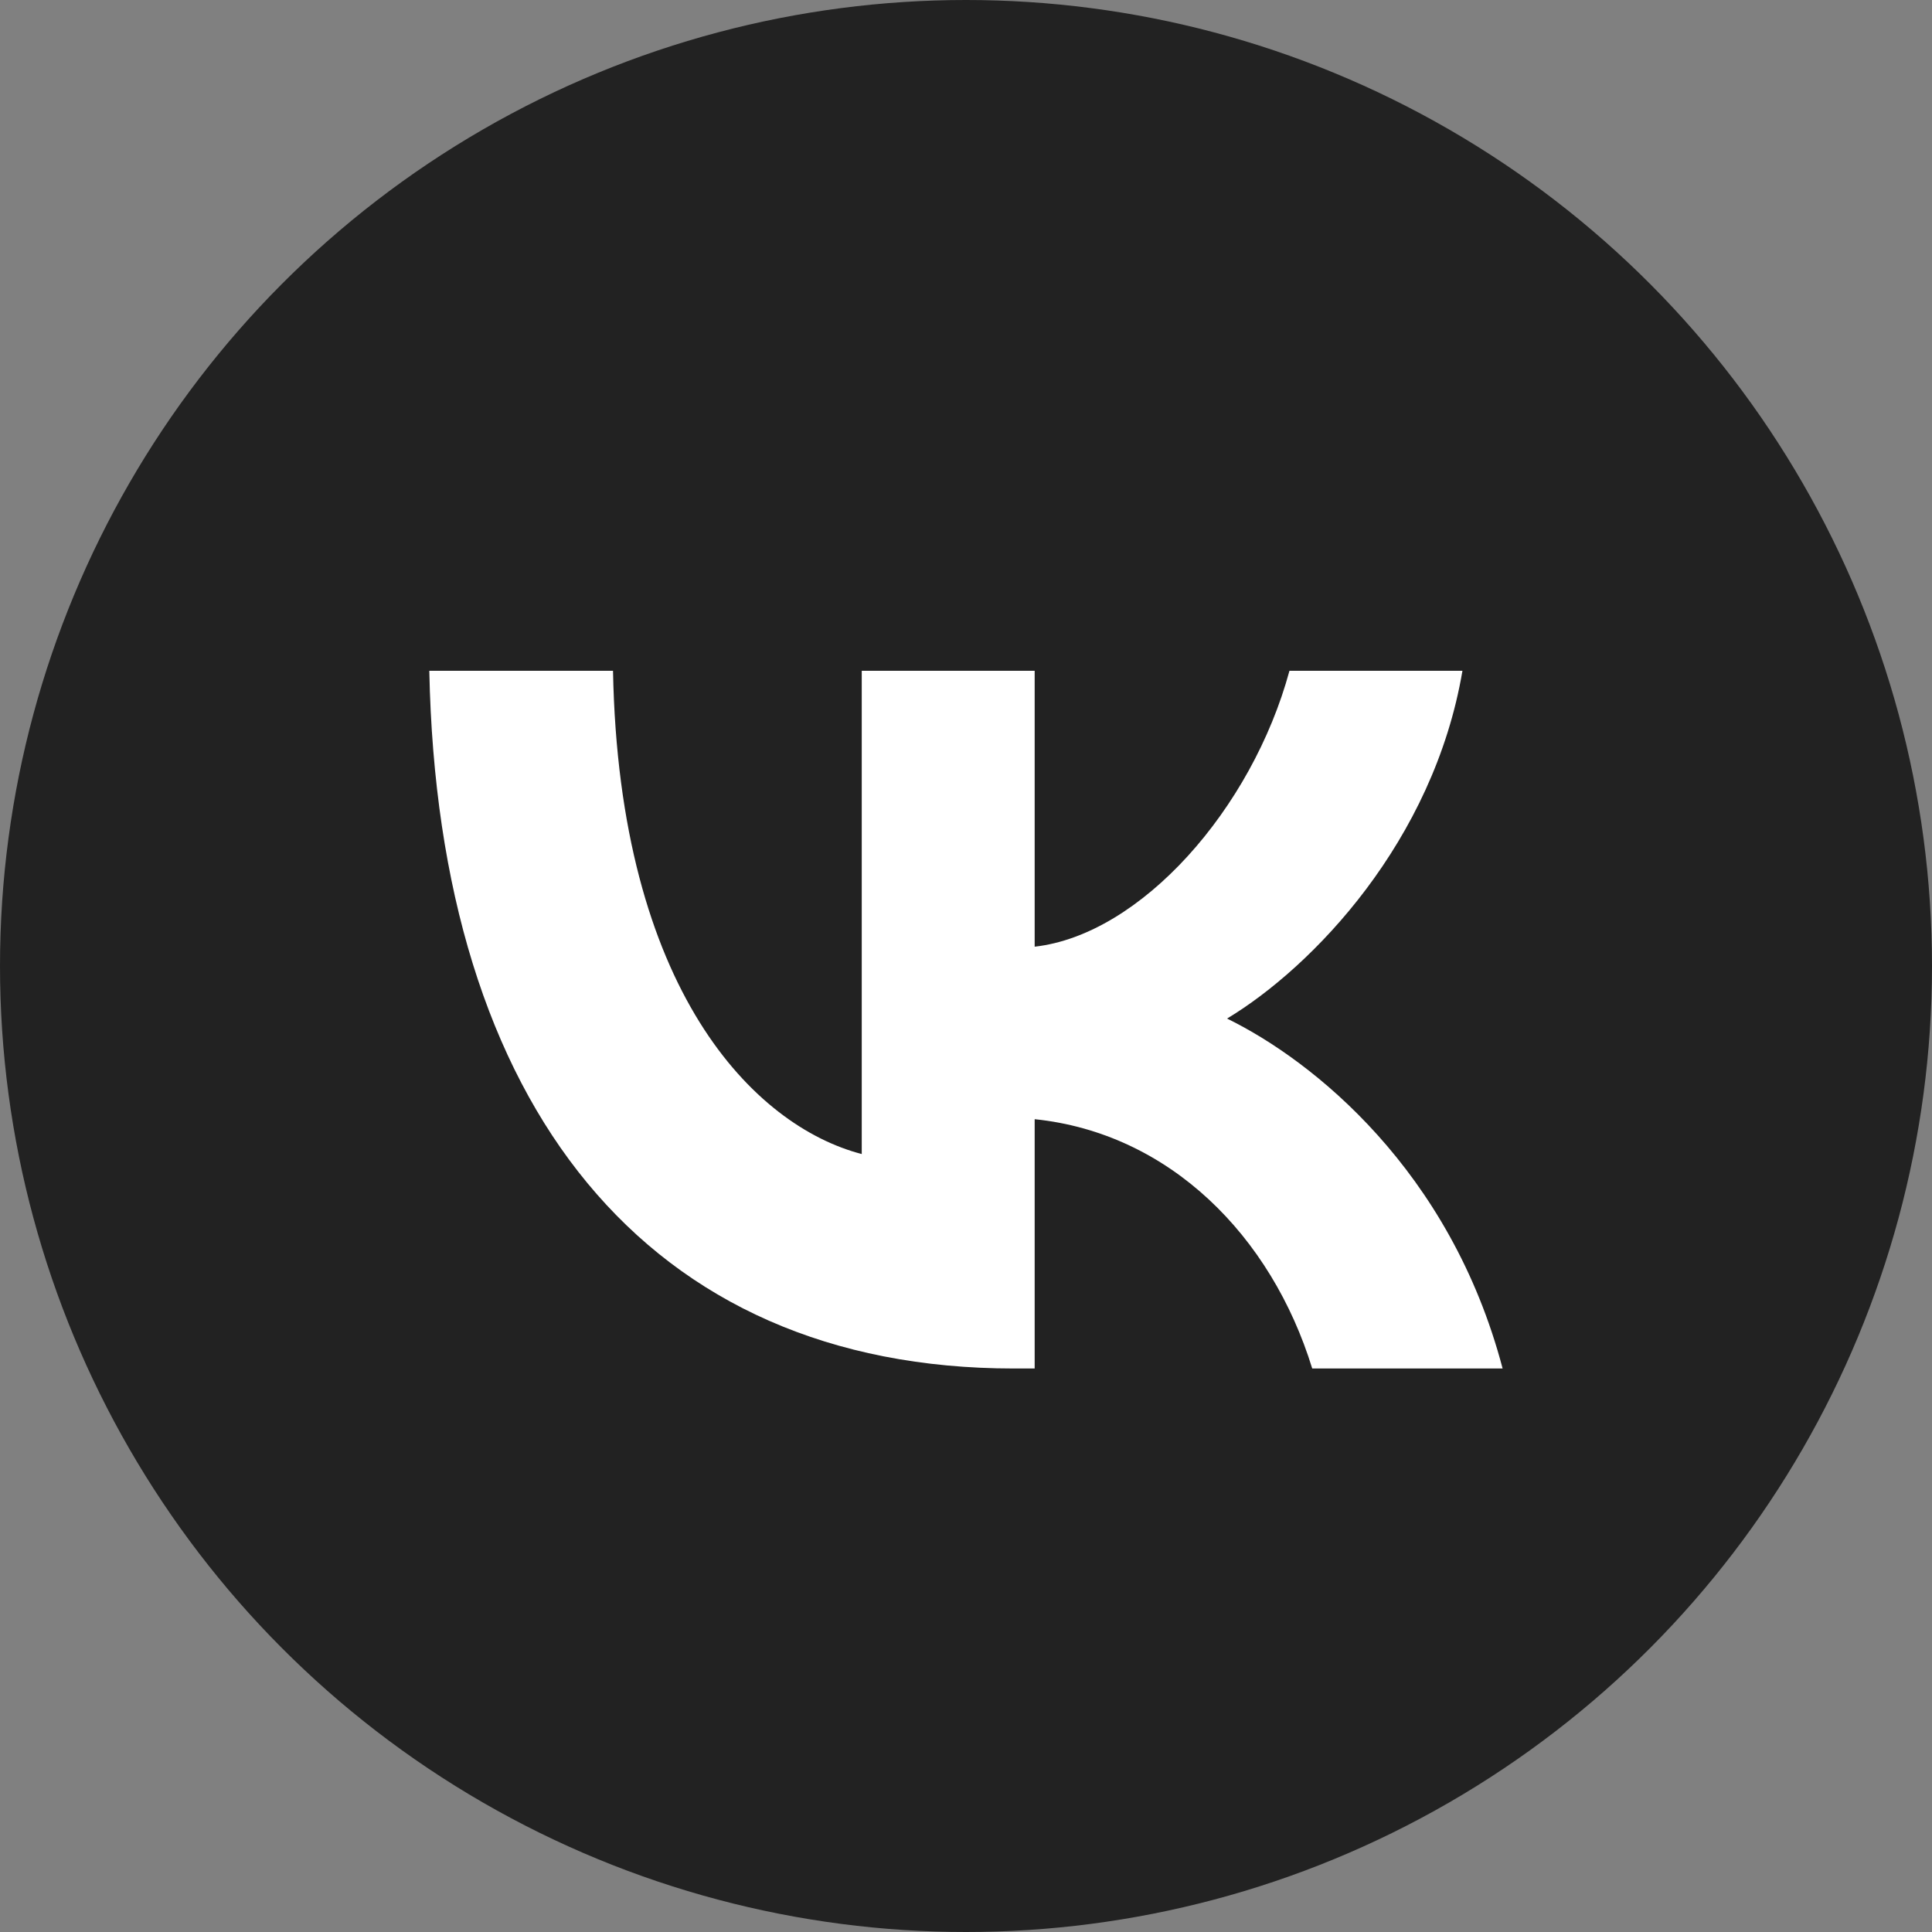 <?xml version="1.0" encoding="UTF-8"?> <svg xmlns="http://www.w3.org/2000/svg" width="24" height="24" viewBox="0 0 24 24" fill="none"><rect x="0" y="0" width="24" height="24" fill="#808080" stroke="none"/><circle cx="12" cy="12" r="12" fill="#222222"></circle><path d="M12.595 17C8.04 17 5.441 13.746 5.333 8.333H7.615C7.69 12.306 9.372 13.989 10.705 14.336V8.333H12.853V11.76C14.169 11.612 15.552 10.051 16.018 8.333H18.167C17.808 10.45 16.309 12.011 15.243 12.653C16.309 13.174 18.017 14.536 18.666 17H16.301C15.793 15.351 14.527 14.076 12.853 13.903V17H12.595Z" fill="white"></path></svg> 
